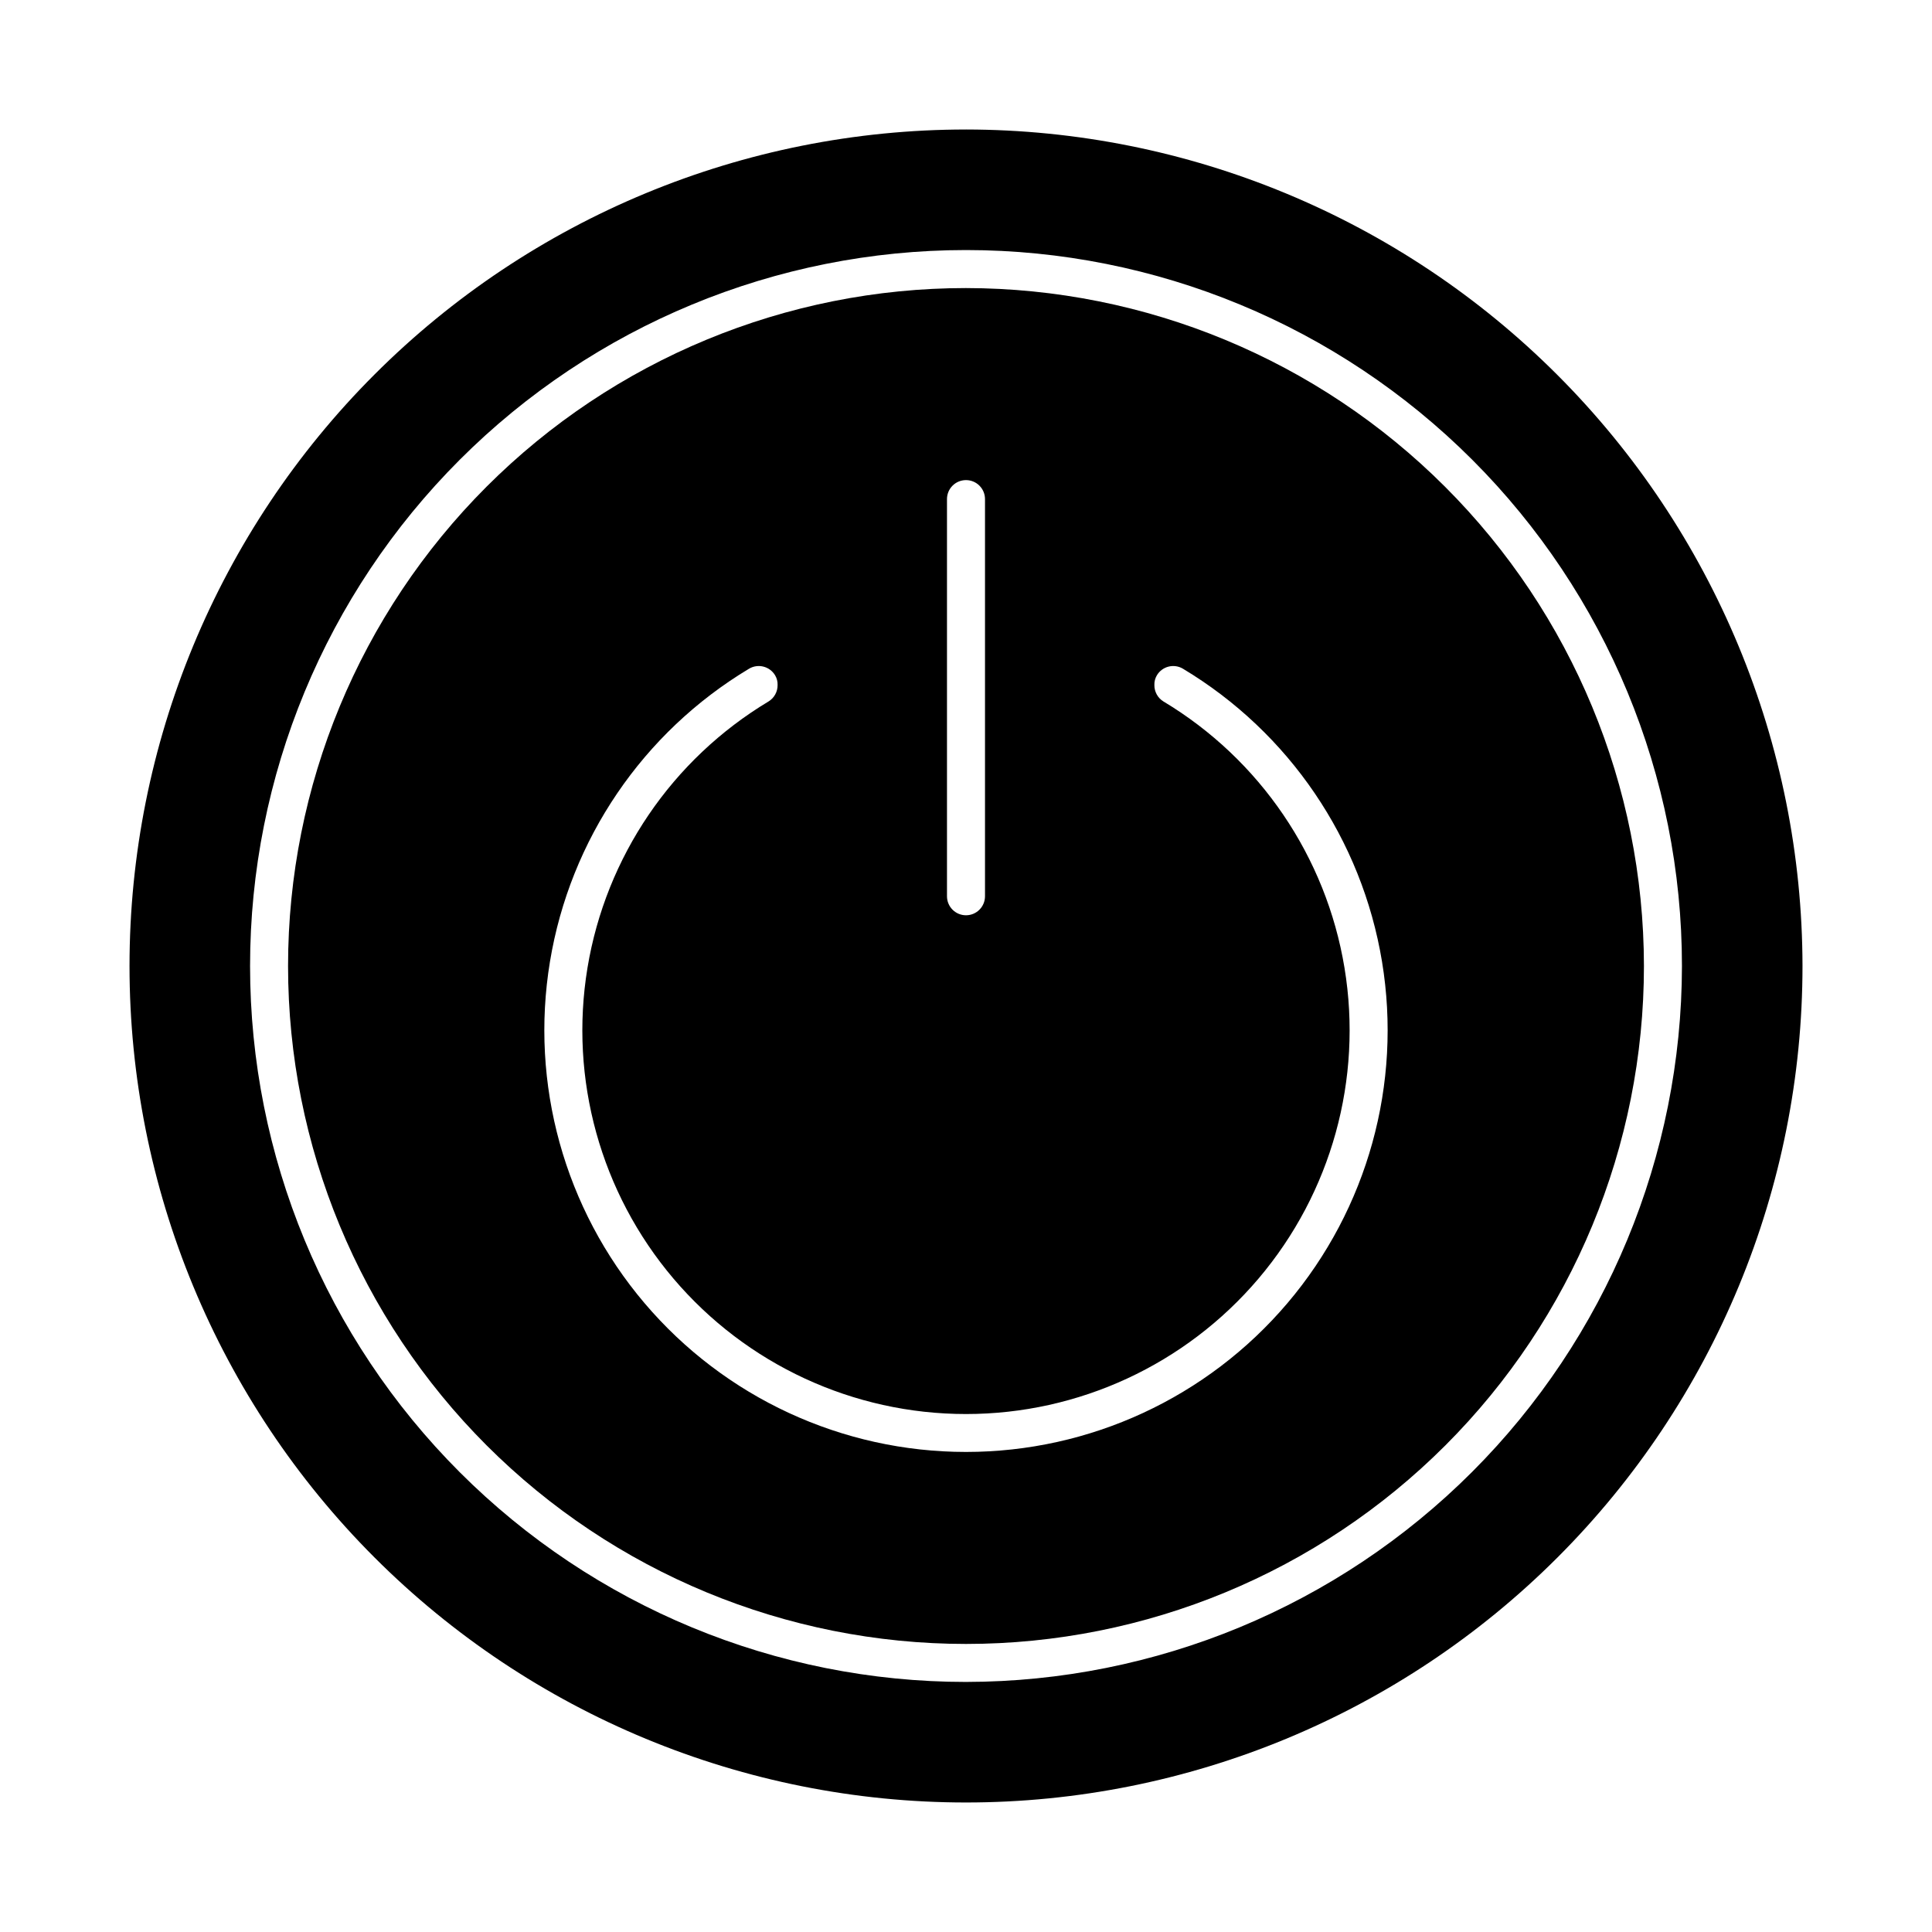 <?xml version="1.0" encoding="UTF-8"?>
<!-- Uploaded to: ICON Repo, www.iconrepo.com, Generator: ICON Repo Mixer Tools -->
<svg fill="#000000" width="800px" height="800px" version="1.1" viewBox="144 144 512 512" xmlns="http://www.w3.org/2000/svg">
 <g>
  <path d="m400 178.32c-58.793 0-115.18 23.352-156.75 64.926-41.574 41.57-64.926 97.957-64.926 156.75 0 58.789 23.352 115.18 64.926 156.75 41.57 41.574 97.957 64.93 156.75 64.93 58.789 0 115.18-23.355 156.75-64.93 41.574-41.57 64.93-97.957 64.93-156.75-0.066-58.773-23.445-115.12-65.004-156.68-41.555-41.559-97.902-64.934-156.67-65zm0 411.41c-50.32 0-98.582-19.992-134.16-55.574-35.582-35.582-55.57-83.84-55.57-134.16s19.988-98.582 55.57-134.16c35.582-35.582 83.844-55.57 134.16-55.57s98.578 19.988 134.16 55.57c35.582 35.582 55.574 83.844 55.574 134.16-0.055 50.305-20.062 98.531-55.633 134.1-35.57 35.57-83.797 55.578-134.1 55.633z"/>
  <path d="m400 220.34c-47.648 0-93.348 18.93-127.04 52.621-33.691 33.691-52.621 79.391-52.621 127.04s18.93 93.344 52.621 127.04c33.691 33.695 79.391 52.621 127.04 52.621s93.344-18.926 127.04-52.621c33.695-33.691 52.621-79.387 52.621-127.04-0.051-47.633-18.996-93.301-52.68-126.98-33.68-33.68-79.348-52.625-126.98-52.68zm-5.039 105.2v-49.273c0-2.781 2.254-5.035 5.039-5.035 2.781 0 5.035 2.254 5.035 5.035v105.25c0 2.785-2.254 5.039-5.035 5.039-2.785 0-5.039-2.254-5.039-5.039zm5.039 203.24c-32.812 0-63.969-14.422-85.199-39.441-21.234-25.02-30.395-58.102-25.059-90.48 5.336-32.375 24.633-60.77 52.773-77.648 2.391-1.418 5.481-0.629 6.902 1.762 0.461 0.777 0.688 1.668 0.652 2.57 0.023 1.758-0.875 3.402-2.367 4.332-25.602 15.359-43.16 41.191-48.02 70.648-4.856 29.457 3.481 59.559 22.797 82.324 19.316 22.762 47.664 35.887 77.52 35.887 29.852 0 58.199-13.125 77.516-35.887 19.32-22.766 27.652-52.867 22.797-82.324s-22.414-55.289-48.02-70.648c-1.492-0.93-2.387-2.574-2.367-4.332-0.035-0.902 0.195-1.793 0.656-2.57 1.418-2.391 4.508-3.18 6.902-1.762 28.137 16.879 47.434 45.273 52.77 77.648 5.336 32.379-3.824 65.461-25.059 90.48-21.23 25.02-52.383 39.441-85.195 39.441z"/>
 </g>
</svg>
